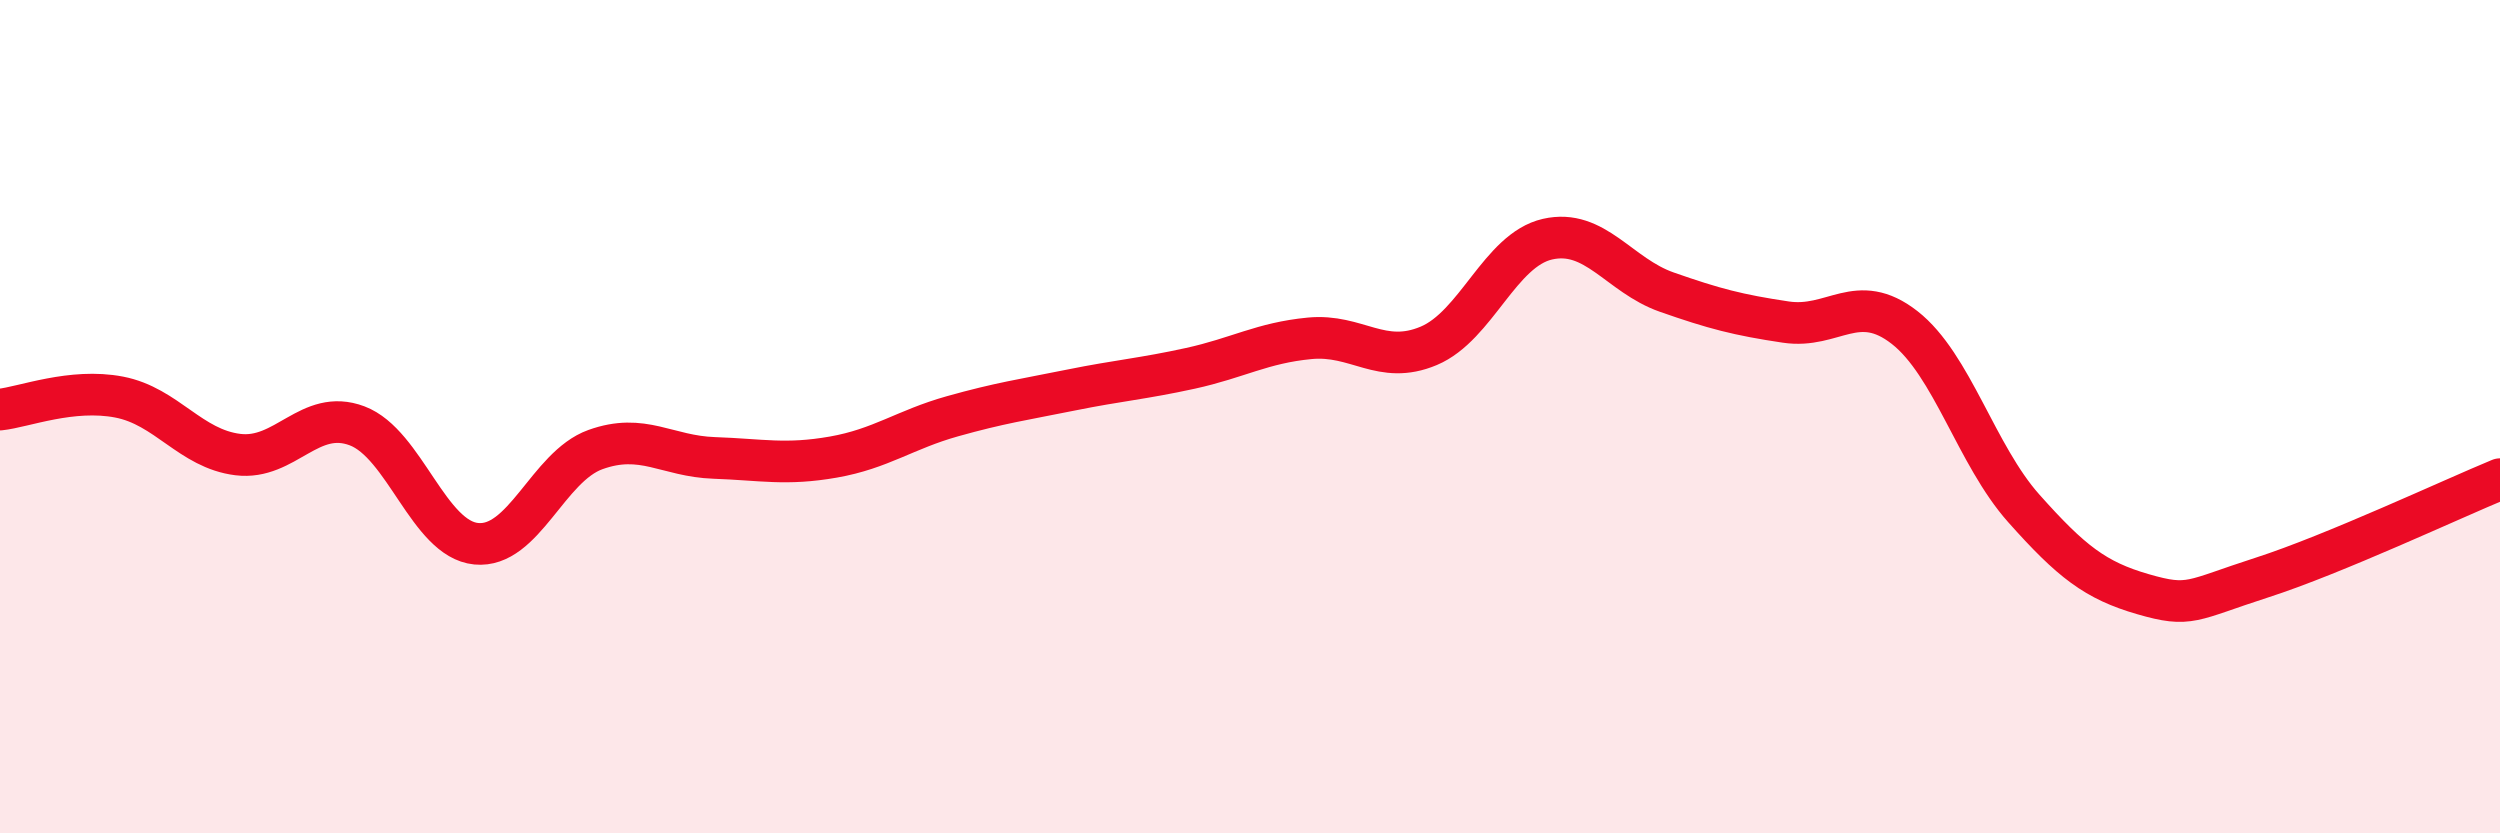 
    <svg width="60" height="20" viewBox="0 0 60 20" xmlns="http://www.w3.org/2000/svg">
      <path
        d="M 0,9.83 C 0.57,9.77 1.72,9.31 2.86,9.53 C 4,9.75 4.57,10.77 5.71,10.91 C 6.85,11.05 7.43,9.79 8.57,10.22 C 9.71,10.65 10.29,12.94 11.43,13.05 C 12.57,13.16 13.15,11.2 14.29,10.79 C 15.43,10.38 16,10.95 17.14,10.99 C 18.28,11.03 18.86,11.17 20,10.97 C 21.14,10.77 21.72,10.31 22.86,9.99 C 24,9.67 24.57,9.59 25.71,9.36 C 26.85,9.13 27.43,9.09 28.57,8.84 C 29.71,8.59 30.29,8.23 31.43,8.12 C 32.57,8.01 33.15,8.78 34.29,8.3 C 35.43,7.82 36,6 37.14,5.74 C 38.28,5.48 38.86,6.61 40,7.01 C 41.14,7.41 41.72,7.56 42.86,7.73 C 44,7.9 44.57,6.97 45.71,7.86 C 46.85,8.75 47.43,10.92 48.57,12.2 C 49.71,13.48 50.29,13.93 51.43,14.26 C 52.57,14.59 52.58,14.41 54.29,13.86 C 56,13.31 58.86,11.97 60,11.5L60 20L0 20Z"
        fill="#EB0A25"
        opacity="0.1"
        stroke-linecap="round"
        stroke-linejoin="round"
      />
      <path
        d="M 0,9.83 C 0.57,9.77 1.72,9.31 2.86,9.53 C 4,9.75 4.57,10.77 5.71,10.91 C 6.85,11.05 7.43,9.79 8.57,10.22 C 9.71,10.65 10.29,12.94 11.43,13.05 C 12.57,13.16 13.15,11.2 14.29,10.79 C 15.43,10.38 16,10.95 17.14,10.99 C 18.28,11.03 18.86,11.17 20,10.97 C 21.14,10.77 21.72,10.31 22.86,9.99 C 24,9.67 24.57,9.59 25.71,9.36 C 26.85,9.13 27.43,9.09 28.57,8.84 C 29.71,8.59 30.29,8.23 31.43,8.12 C 32.57,8.01 33.15,8.78 34.29,8.3 C 35.43,7.82 36,6 37.14,5.74 C 38.28,5.48 38.86,6.61 40,7.01 C 41.14,7.41 41.72,7.56 42.86,7.73 C 44,7.9 44.57,6.97 45.71,7.86 C 46.85,8.75 47.43,10.92 48.57,12.2 C 49.71,13.48 50.29,13.93 51.43,14.26 C 52.57,14.59 52.58,14.41 54.29,13.86 C 56,13.31 58.86,11.97 60,11.5"
        stroke="#EB0A25"
        stroke-width="1"
        fill="none"
        stroke-linecap="round"
        stroke-linejoin="round"
      />
    </svg>
  